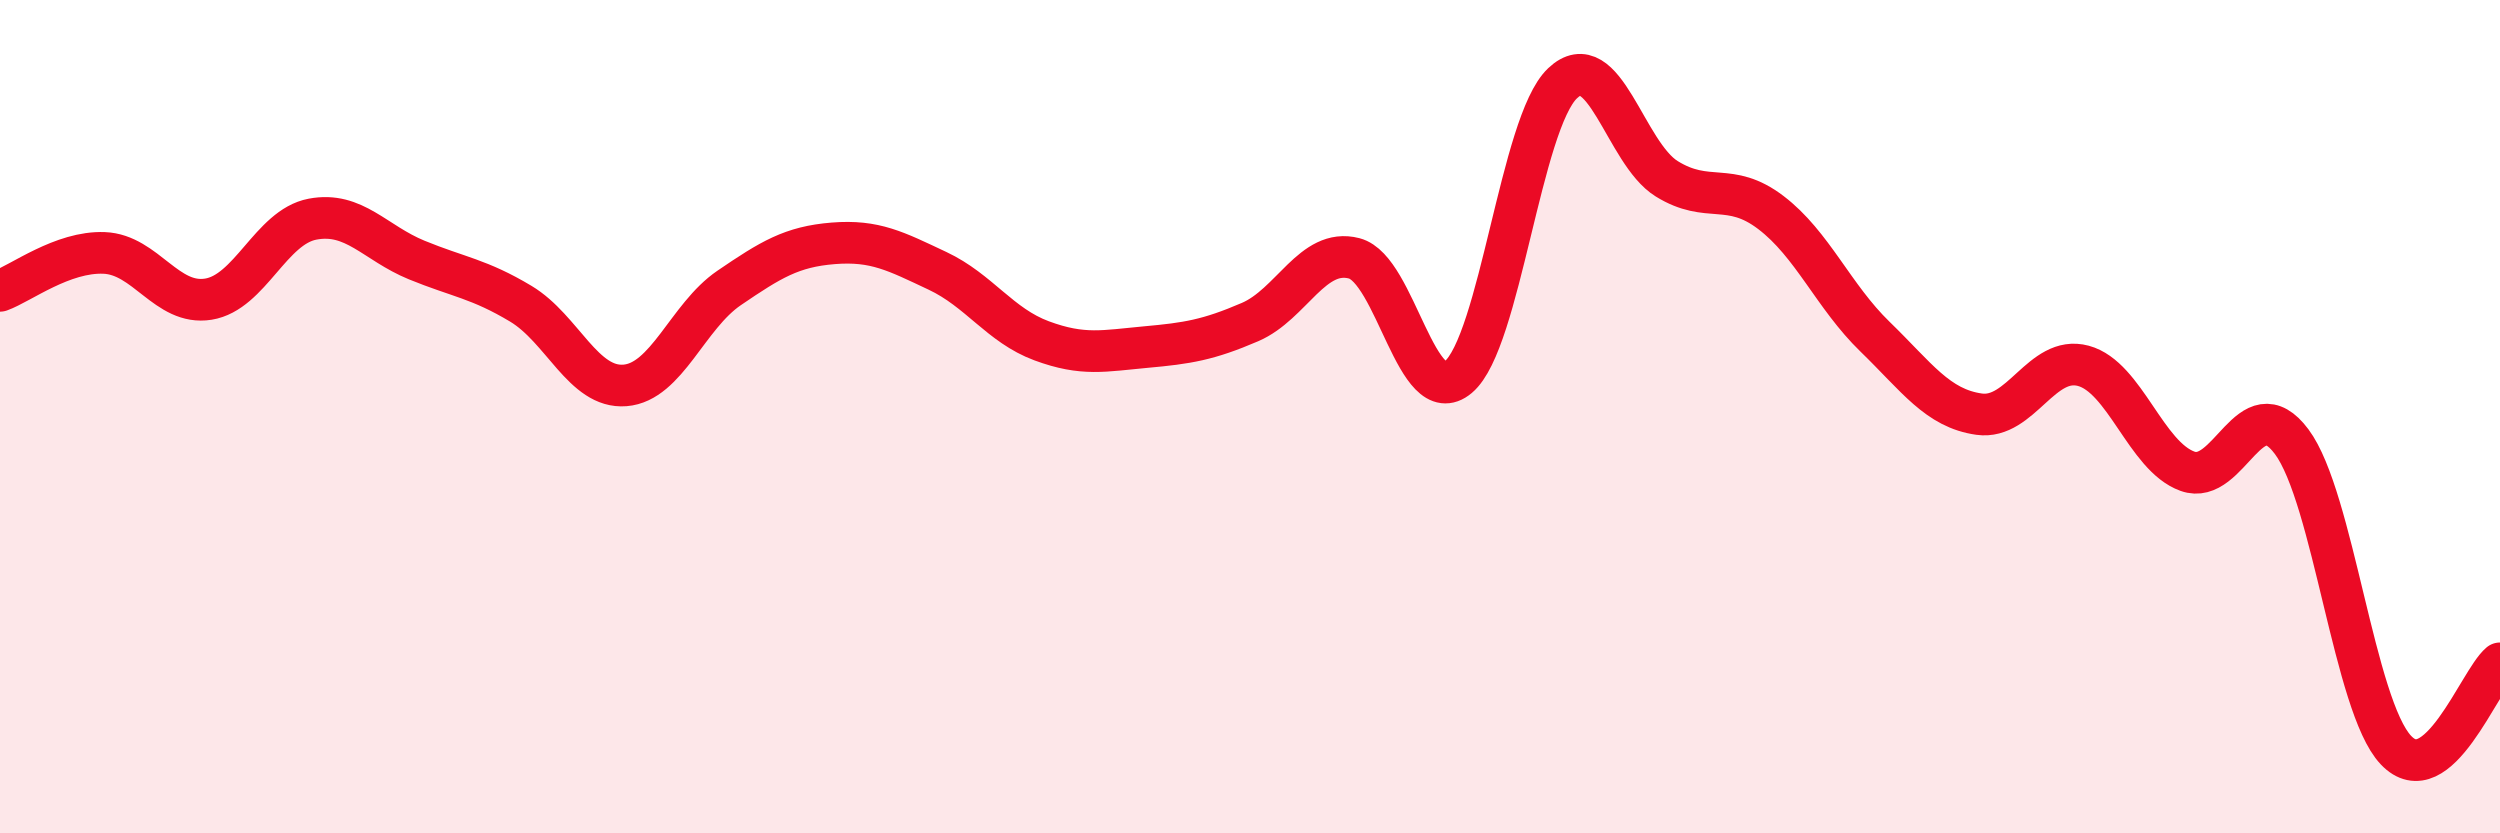 
    <svg width="60" height="20" viewBox="0 0 60 20" xmlns="http://www.w3.org/2000/svg">
      <path
        d="M 0,6.98 C 0.5,6.8 1.5,6.03 2.5,6.07 C 3.5,6.11 4,7.34 5,7.18 C 6,7.02 6.5,5.45 7.5,5.26 C 8.5,5.07 9,5.83 10,6.24 C 11,6.65 11.5,6.69 12.5,7.29 C 13.5,7.89 14,9.33 15,9.25 C 16,9.17 16.5,7.59 17.5,6.91 C 18.5,6.23 19,5.92 20,5.84 C 21,5.76 21.5,6.03 22.5,6.5 C 23.5,6.97 24,7.81 25,8.18 C 26,8.55 26.5,8.42 27.5,8.33 C 28.5,8.24 29,8.16 30,7.73 C 31,7.3 31.5,5.94 32.5,6.2 C 33.5,6.46 34,9.89 35,9.05 C 36,8.21 36.5,2.95 37.5,2 C 38.5,1.05 39,3.67 40,4.29 C 41,4.91 41.5,4.34 42.5,5.1 C 43.5,5.86 44,7.11 45,8.08 C 46,9.05 46.5,9.8 47.5,9.94 C 48.5,10.08 49,8.51 50,8.78 C 51,9.05 51.5,10.95 52.5,11.31 C 53.5,11.67 54,9.26 55,10.6 C 56,11.94 56.5,16.94 57.5,18 C 58.5,19.06 59.5,16.34 60,15.92L60 20L0 20Z"
        fill="#EB0A25"
        opacity="0.1"
        stroke-linecap="round"
        stroke-linejoin="round"
      />
      <path
        d="M 0,6.98 C 0.5,6.8 1.5,6.03 2.5,6.07 C 3.5,6.11 4,7.34 5,7.18 C 6,7.02 6.5,5.45 7.5,5.26 C 8.5,5.07 9,5.83 10,6.24 C 11,6.65 11.5,6.69 12.5,7.29 C 13.5,7.89 14,9.33 15,9.25 C 16,9.17 16.5,7.59 17.5,6.91 C 18.5,6.23 19,5.92 20,5.84 C 21,5.76 21.5,6.03 22.5,6.5 C 23.5,6.97 24,7.81 25,8.18 C 26,8.55 26.5,8.42 27.5,8.33 C 28.5,8.24 29,8.16 30,7.73 C 31,7.3 31.5,5.94 32.5,6.2 C 33.5,6.46 34,9.89 35,9.05 C 36,8.21 36.5,2.95 37.5,2 C 38.5,1.05 39,3.67 40,4.29 C 41,4.91 41.5,4.34 42.5,5.1 C 43.5,5.86 44,7.11 45,8.08 C 46,9.05 46.5,9.8 47.5,9.94 C 48.5,10.08 49,8.51 50,8.78 C 51,9.05 51.5,10.95 52.5,11.31 C 53.5,11.67 54,9.26 55,10.6 C 56,11.94 56.5,16.94 57.5,18 C 58.5,19.06 59.5,16.34 60,15.92"
        stroke="#EB0A25"
        stroke-width="1"
        fill="none"
        stroke-linecap="round"
        stroke-linejoin="round"
      />
    </svg>
  